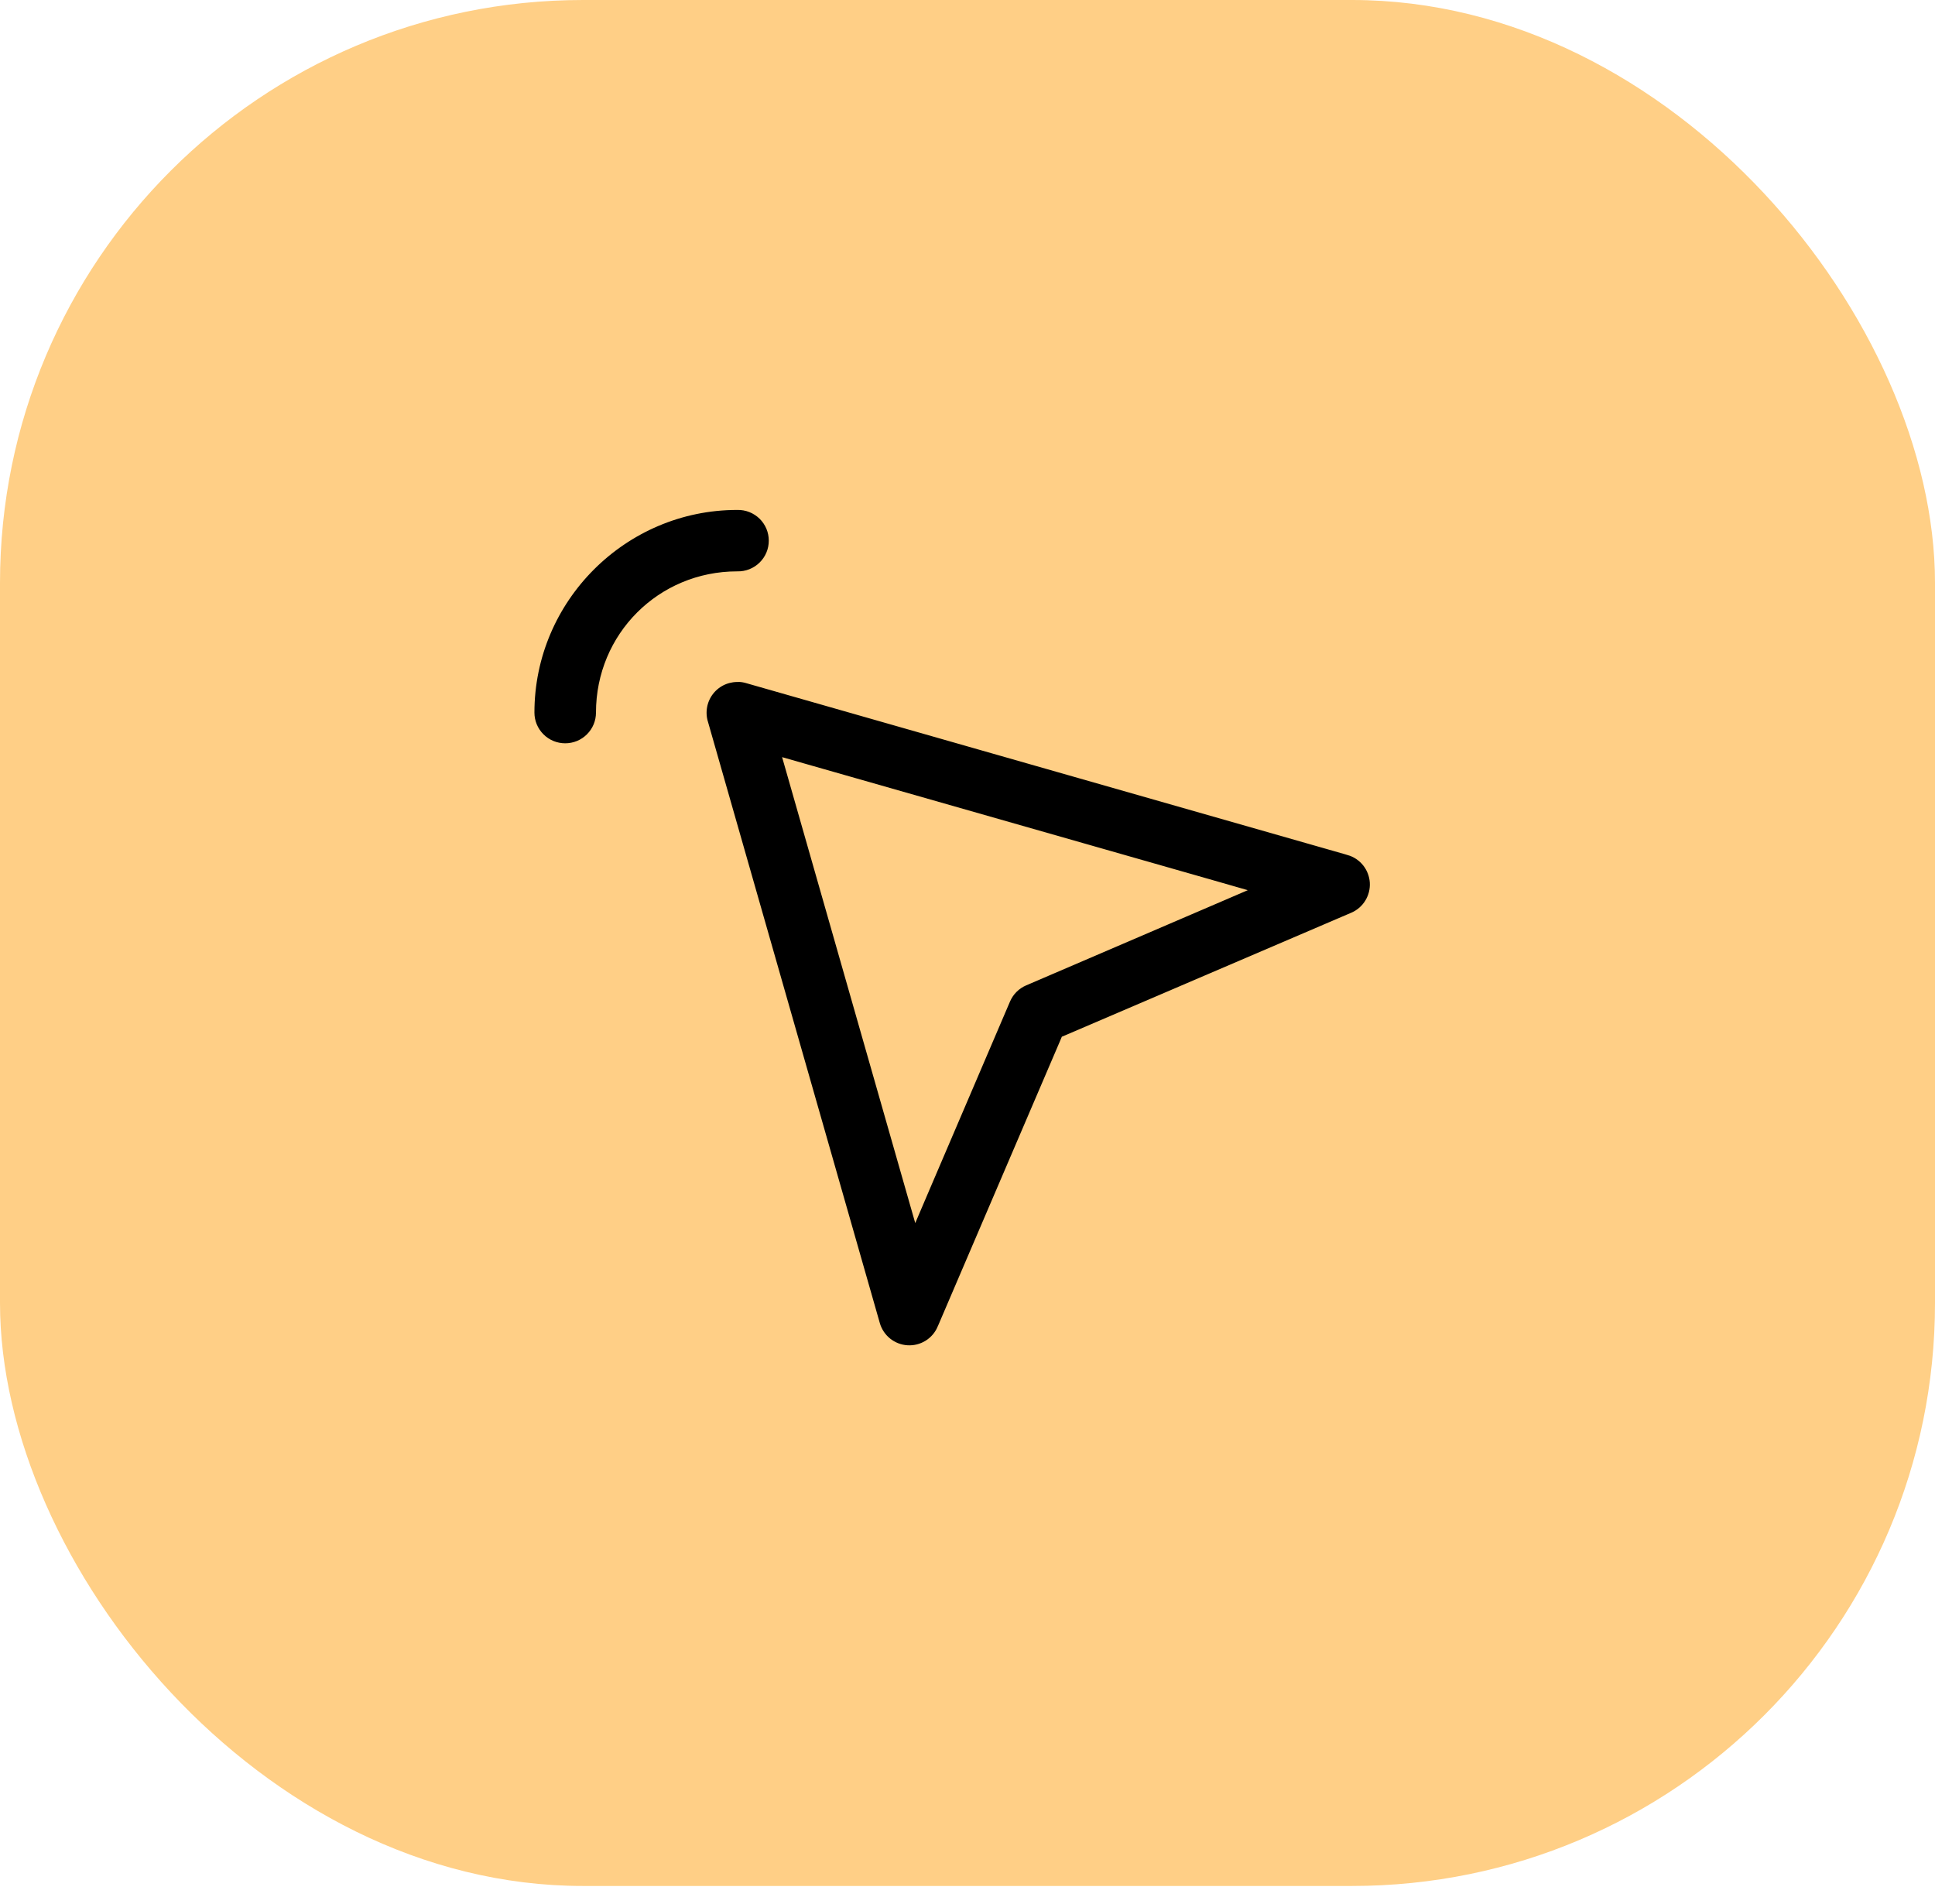 <?xml version="1.0" encoding="UTF-8"?> <svg xmlns="http://www.w3.org/2000/svg" width="63" height="62" viewBox="0 0 63 62" fill="none"> <rect width="63" height="61.405" rx="18.98" fill="#FFCF86"></rect> <path d="M24 16.403V16.403L24.004 16.403C24.164 16.4 24.323 16.428 24.472 16.487C24.62 16.546 24.756 16.634 24.87 16.745C24.984 16.857 25.075 16.991 25.137 17.138C25.199 17.285 25.23 17.443 25.23 17.603C25.23 17.763 25.199 17.921 25.137 18.068C25.075 18.215 24.984 18.349 24.87 18.46C24.756 18.572 24.62 18.66 24.472 18.719C24.323 18.778 24.164 18.806 24.004 18.803L24.004 18.803H24C21.553 18.803 19.604 20.753 19.604 23.2V23.2C19.604 23.358 19.573 23.514 19.513 23.66C19.452 23.805 19.364 23.938 19.252 24.049C19.14 24.161 19.008 24.25 18.862 24.31C18.716 24.37 18.56 24.401 18.402 24.401C18.244 24.401 18.088 24.37 17.942 24.31C17.796 24.25 17.663 24.161 17.552 24.049C17.44 23.938 17.352 23.805 17.291 23.66C17.231 23.514 17.2 23.358 17.2 23.2V23.2C17.2 19.461 20.259 16.403 24 16.403ZM23.975 22.005L24.075 22.003C24.164 22.007 24.253 22.022 24.339 22.047C24.339 22.047 24.339 22.047 24.339 22.047L43.94 27.648C43.941 27.648 43.941 27.649 43.941 27.649C44.177 27.719 44.385 27.859 44.538 28.051C44.692 28.244 44.782 28.479 44.798 28.724C44.813 28.97 44.752 29.214 44.624 29.424C44.496 29.634 44.307 29.799 44.082 29.898C44.081 29.898 44.081 29.898 44.081 29.898L34.798 33.876L34.724 33.907L34.693 33.981L30.713 43.271L30.712 43.272C30.615 43.501 30.45 43.693 30.238 43.824C30.026 43.954 29.78 44.016 29.532 44C29.284 43.985 29.047 43.892 28.853 43.736C28.66 43.58 28.52 43.368 28.452 43.129L28.452 43.129L22.85 23.529C22.85 23.528 22.85 23.528 22.849 23.528C22.8 23.352 22.792 23.168 22.825 22.988C22.858 22.809 22.931 22.639 23.04 22.492C23.148 22.345 23.289 22.225 23.451 22.14C23.613 22.056 23.793 22.01 23.975 22.005ZM26.101 25.042L25.755 24.943L25.854 25.289L29.681 38.683L29.836 39.225L30.057 38.707L32.702 32.526C32.702 32.526 32.702 32.526 32.702 32.526C32.824 32.243 33.05 32.019 33.333 31.898L33.334 31.898L39.516 29.243L40.032 29.021L39.492 28.866L26.101 25.042Z" fill="black" stroke="#FFCF86" stroke-width="0.4"></path> </svg> 